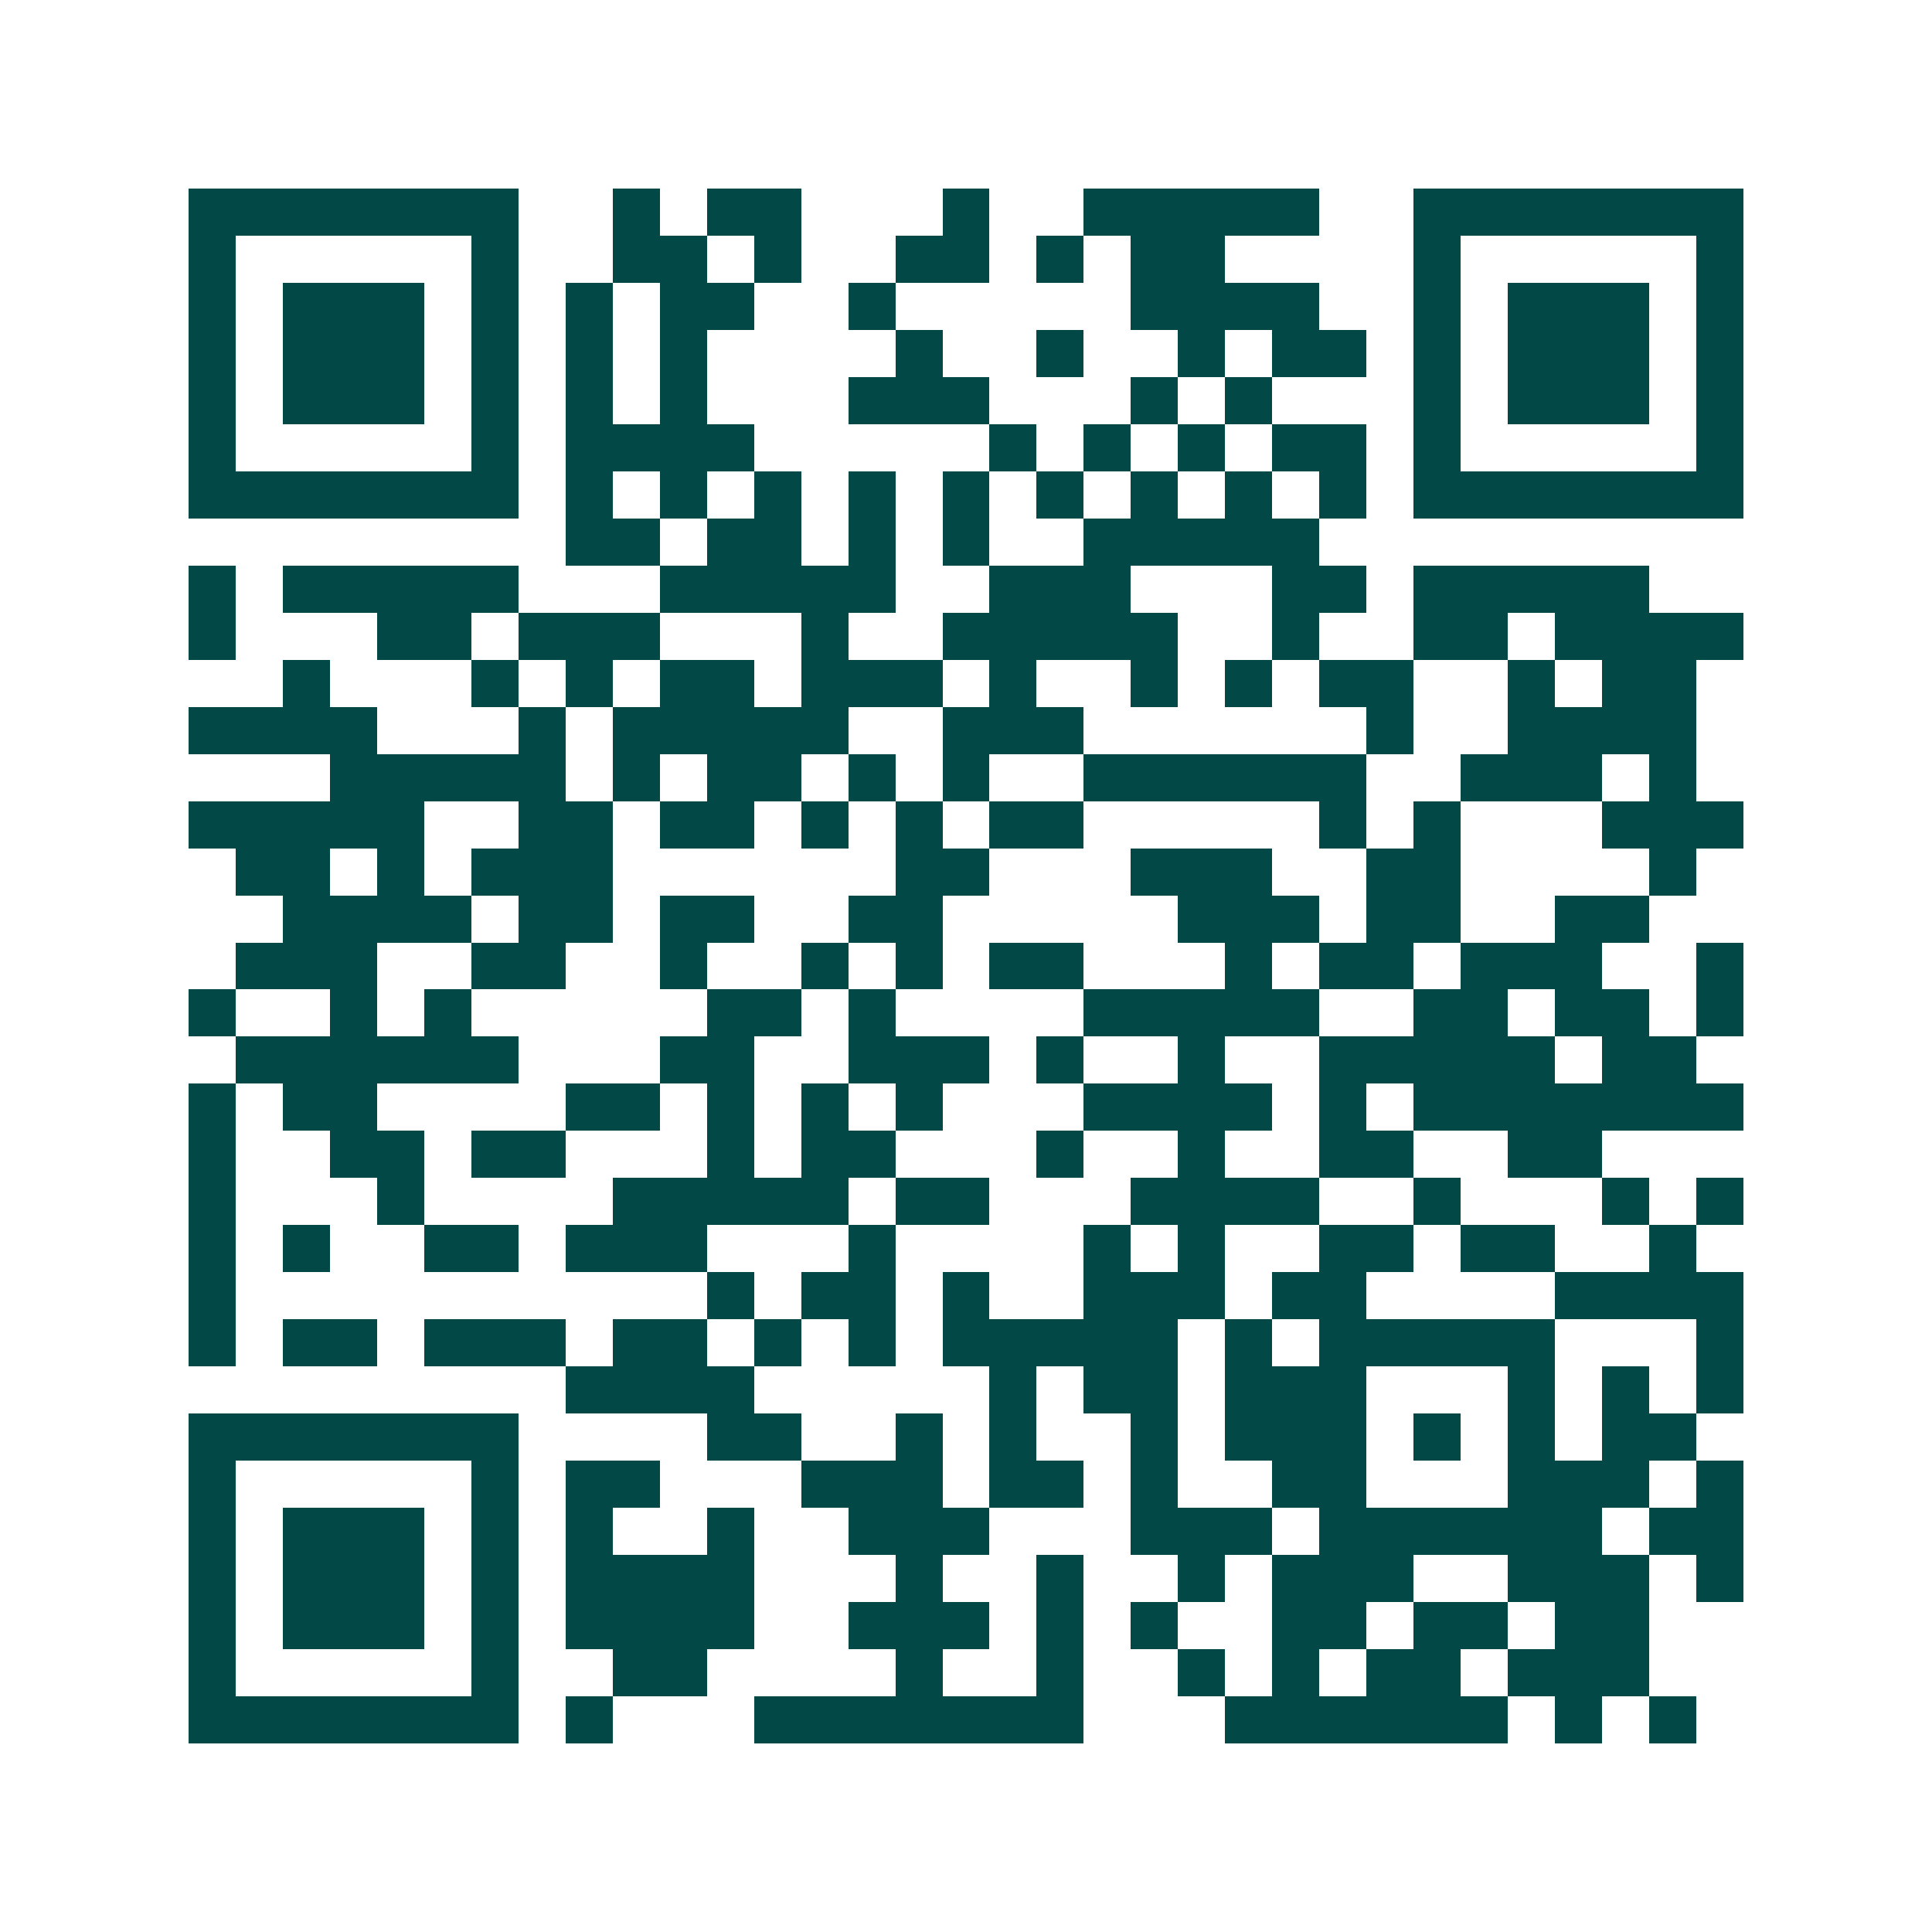 <svg xmlns="http://www.w3.org/2000/svg" width="200" height="200" viewBox="0 0 41 41" shape-rendering="crispEdges"><path fill="#ffffff" d="M0 0h41v41H0z"/><path stroke="#014847" d="M4 4.5h7m2 0h1m1 0h2m3 0h1m2 0h5m2 0h7M4 5.5h1m5 0h1m2 0h2m1 0h1m2 0h2m1 0h1m1 0h2m4 0h1m5 0h1M4 6.5h1m1 0h3m1 0h1m1 0h1m1 0h2m2 0h1m5 0h4m2 0h1m1 0h3m1 0h1M4 7.5h1m1 0h3m1 0h1m1 0h1m1 0h1m4 0h1m2 0h1m2 0h1m1 0h2m1 0h1m1 0h3m1 0h1M4 8.5h1m1 0h3m1 0h1m1 0h1m1 0h1m3 0h3m3 0h1m1 0h1m3 0h1m1 0h3m1 0h1M4 9.5h1m5 0h1m1 0h4m5 0h1m1 0h1m1 0h1m1 0h2m1 0h1m5 0h1M4 10.5h7m1 0h1m1 0h1m1 0h1m1 0h1m1 0h1m1 0h1m1 0h1m1 0h1m1 0h1m1 0h7M12 11.5h2m1 0h2m1 0h1m1 0h1m2 0h5M4 12.5h1m1 0h5m3 0h5m2 0h3m3 0h2m1 0h5M4 13.5h1m3 0h2m1 0h3m3 0h1m2 0h5m2 0h1m2 0h2m1 0h4M6 14.5h1m3 0h1m1 0h1m1 0h2m1 0h3m1 0h1m2 0h1m1 0h1m1 0h2m2 0h1m1 0h2M4 15.5h4m3 0h1m1 0h5m2 0h3m6 0h1m2 0h4M7 16.5h5m1 0h1m1 0h2m1 0h1m1 0h1m2 0h6m2 0h3m1 0h1M4 17.5h5m2 0h2m1 0h2m1 0h1m1 0h1m1 0h2m5 0h1m1 0h1m3 0h3M5 18.5h2m1 0h1m1 0h3m6 0h2m3 0h3m2 0h2m4 0h1M6 19.5h4m1 0h2m1 0h2m2 0h2m5 0h3m1 0h2m2 0h2M5 20.5h3m2 0h2m2 0h1m2 0h1m1 0h1m1 0h2m3 0h1m1 0h2m1 0h3m2 0h1M4 21.5h1m2 0h1m1 0h1m5 0h2m1 0h1m4 0h5m2 0h2m1 0h2m1 0h1M5 22.5h6m3 0h2m2 0h3m1 0h1m2 0h1m2 0h5m1 0h2M4 23.5h1m1 0h2m4 0h2m1 0h1m1 0h1m1 0h1m3 0h4m1 0h1m1 0h7M4 24.5h1m2 0h2m1 0h2m3 0h1m1 0h2m3 0h1m2 0h1m2 0h2m2 0h2M4 25.5h1m3 0h1m4 0h5m1 0h2m3 0h4m2 0h1m3 0h1m1 0h1M4 26.5h1m1 0h1m2 0h2m1 0h3m3 0h1m4 0h1m1 0h1m2 0h2m1 0h2m2 0h1M4 27.5h1m10 0h1m1 0h2m1 0h1m2 0h3m1 0h2m4 0h4M4 28.5h1m1 0h2m1 0h3m1 0h2m1 0h1m1 0h1m1 0h5m1 0h1m1 0h5m3 0h1M12 29.5h4m5 0h1m1 0h2m1 0h3m3 0h1m1 0h1m1 0h1M4 30.5h7m4 0h2m2 0h1m1 0h1m2 0h1m1 0h3m1 0h1m1 0h1m1 0h2M4 31.5h1m5 0h1m1 0h2m3 0h3m1 0h2m1 0h1m2 0h2m3 0h3m1 0h1M4 32.5h1m1 0h3m1 0h1m1 0h1m2 0h1m2 0h3m3 0h3m1 0h6m1 0h2M4 33.5h1m1 0h3m1 0h1m1 0h4m3 0h1m2 0h1m2 0h1m1 0h3m2 0h3m1 0h1M4 34.5h1m1 0h3m1 0h1m1 0h4m2 0h3m1 0h1m1 0h1m2 0h2m1 0h2m1 0h2M4 35.5h1m5 0h1m2 0h2m4 0h1m2 0h1m2 0h1m1 0h1m1 0h2m1 0h3M4 36.5h7m1 0h1m3 0h7m3 0h6m1 0h1m1 0h1"/></svg>
